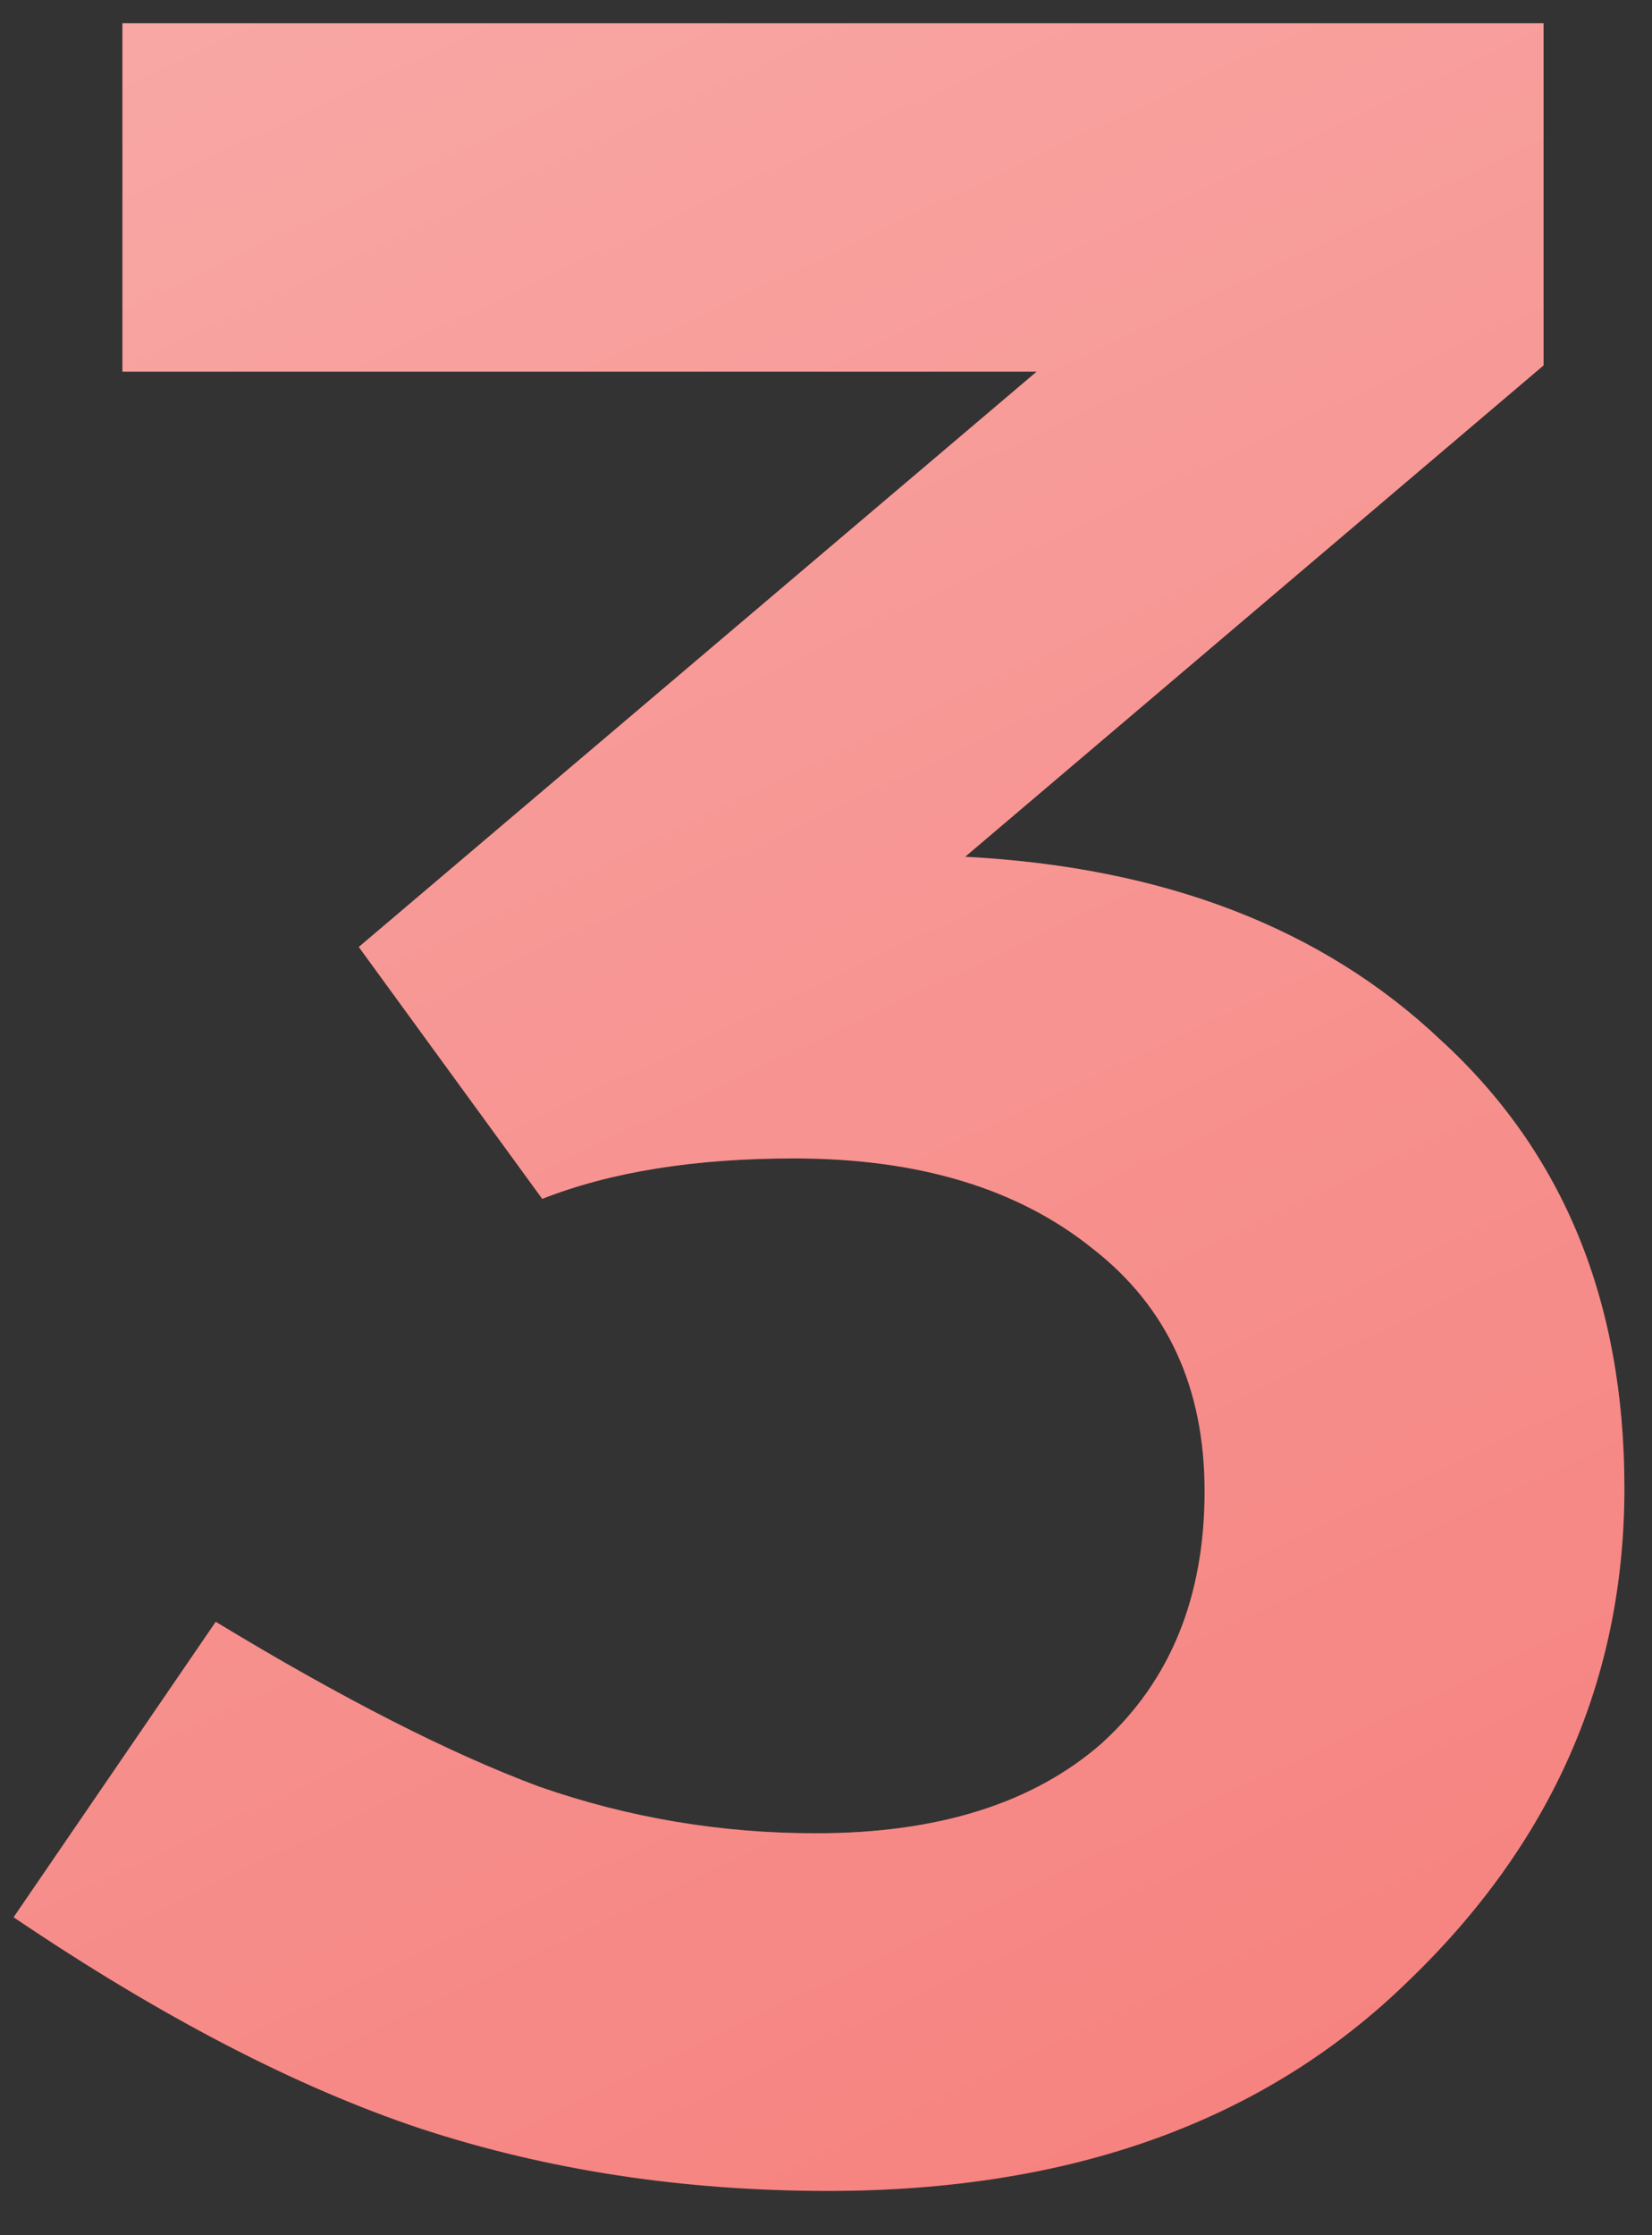 <svg width="34" height="46" viewBox="0 0 34 46" fill="none" xmlns="http://www.w3.org/2000/svg">
<rect x="0" y="0" width="34" height="46" fill="#333333" stroke="none"/>
<path d="M33.432 30.624C33.432 34.549 31.939 37.941 28.952 40.8C26.008 43.659 22.04 45.088 17.048 45.088C14.061 45.088 11.267 44.661 8.664 43.808C6.104 42.955 3.309 41.504 0.28 39.456L4.44 33.376C7.043 34.955 9.261 36.085 11.096 36.768C12.931 37.408 14.829 37.728 16.792 37.728C19.309 37.728 21.272 37.109 22.68 35.872C24.088 34.592 24.792 32.864 24.792 30.688C24.792 28.555 24.024 26.891 22.488 25.696C20.952 24.459 18.904 23.84 16.344 23.84C14.296 23.84 12.568 24.117 11.16 24.672L7.384 19.488L21.336 7.648H2.52V0.48H31.768V7.52L19.864 17.632C23.96 17.845 27.224 19.104 29.656 21.408C32.173 23.712 33.432 26.784 33.432 30.624Z" fill="#F03B36"/>
<path d="M33.432 30.624C33.432 34.549 31.939 37.941 28.952 40.8C26.008 43.659 22.04 45.088 17.048 45.088C14.061 45.088 11.267 44.661 8.664 43.808C6.104 42.955 3.309 41.504 0.28 39.456L4.44 33.376C7.043 34.955 9.261 36.085 11.096 36.768C12.931 37.408 14.829 37.728 16.792 37.728C19.309 37.728 21.272 37.109 22.68 35.872C24.088 34.592 24.792 32.864 24.792 30.688C24.792 28.555 24.024 26.891 22.488 25.696C20.952 24.459 18.904 23.84 16.344 23.84C14.296 23.84 12.568 24.117 11.16 24.672L7.384 19.488L21.336 7.648H2.52V0.48H31.768V7.52L19.864 17.632C23.96 17.845 27.224 19.104 29.656 21.408C32.173 23.712 33.432 26.784 33.432 30.624Z" fill="url(#paint0_linear_59_3360)"/>
<defs>
<linearGradient id="paint0_linear_59_3360" x1="-1" y1="-12" x2="55.56" y2="107.378" gradientUnits="userSpaceOnUse">
<stop stop-color="white" stop-opacity="0.6"/>
<stop offset="1" stop-color="white" stop-opacity="0.1"/>
</linearGradient>
</defs>
</svg>
